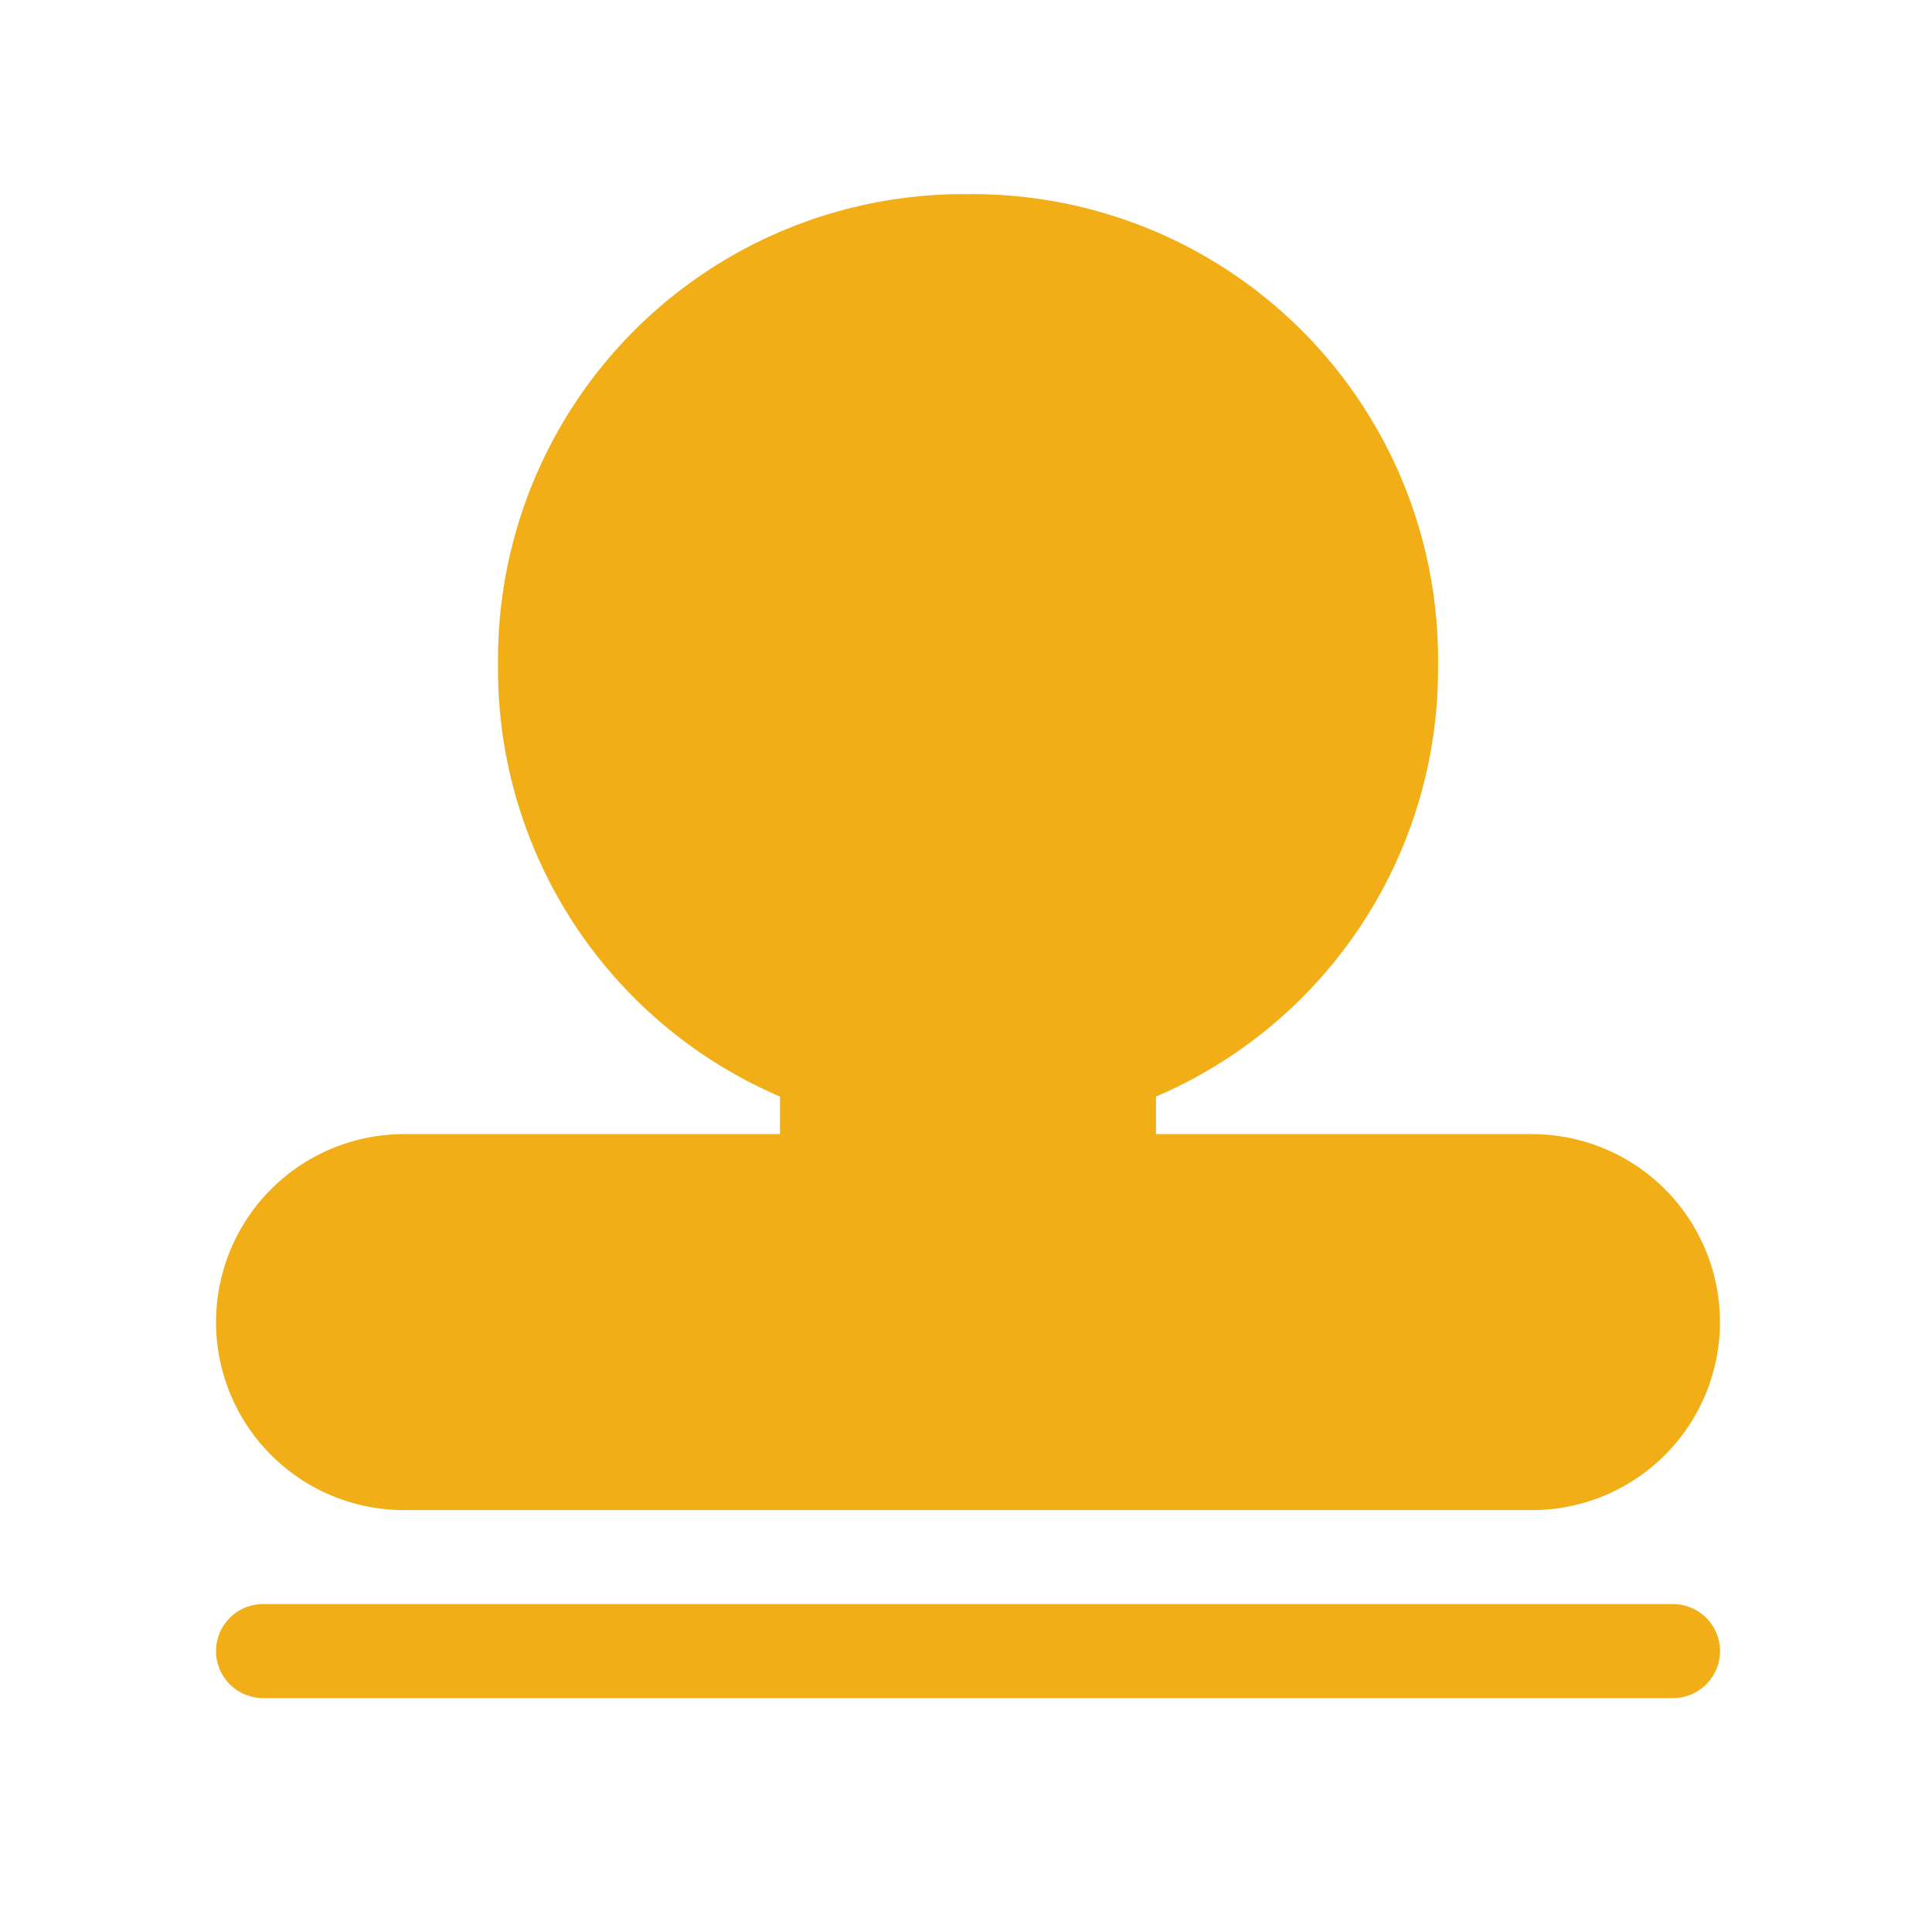 <svg xmlns="http://www.w3.org/2000/svg" width="40" height="40" viewBox="0 0 40 40"><defs><style>.a{fill:#f2ae16;}.b{fill:none;}</style></defs><g transform="translate(-1044.746 -2457.746)"><path class="a" d="M3.892,27.245H27.245a3.892,3.892,0,1,0,0-7.784H19.461v-.778A9.629,9.629,0,0,0,25.3,9.731,9.636,9.636,0,0,0,15.569,0,9.636,9.636,0,0,0,5.838,9.731a9.629,9.629,0,0,0,5.838,8.952v.778H3.892a3.892,3.892,0,0,0,0,7.784Zm26.272,1.946H.973a.973.973,0,0,0,0,1.946H30.165a.973.973,0,0,0,0-1.946Z" transform="translate(1049.219 2461.766)"/><rect class="b" width="40" height="40" transform="translate(1044.746 2457.746)"/></g></svg>